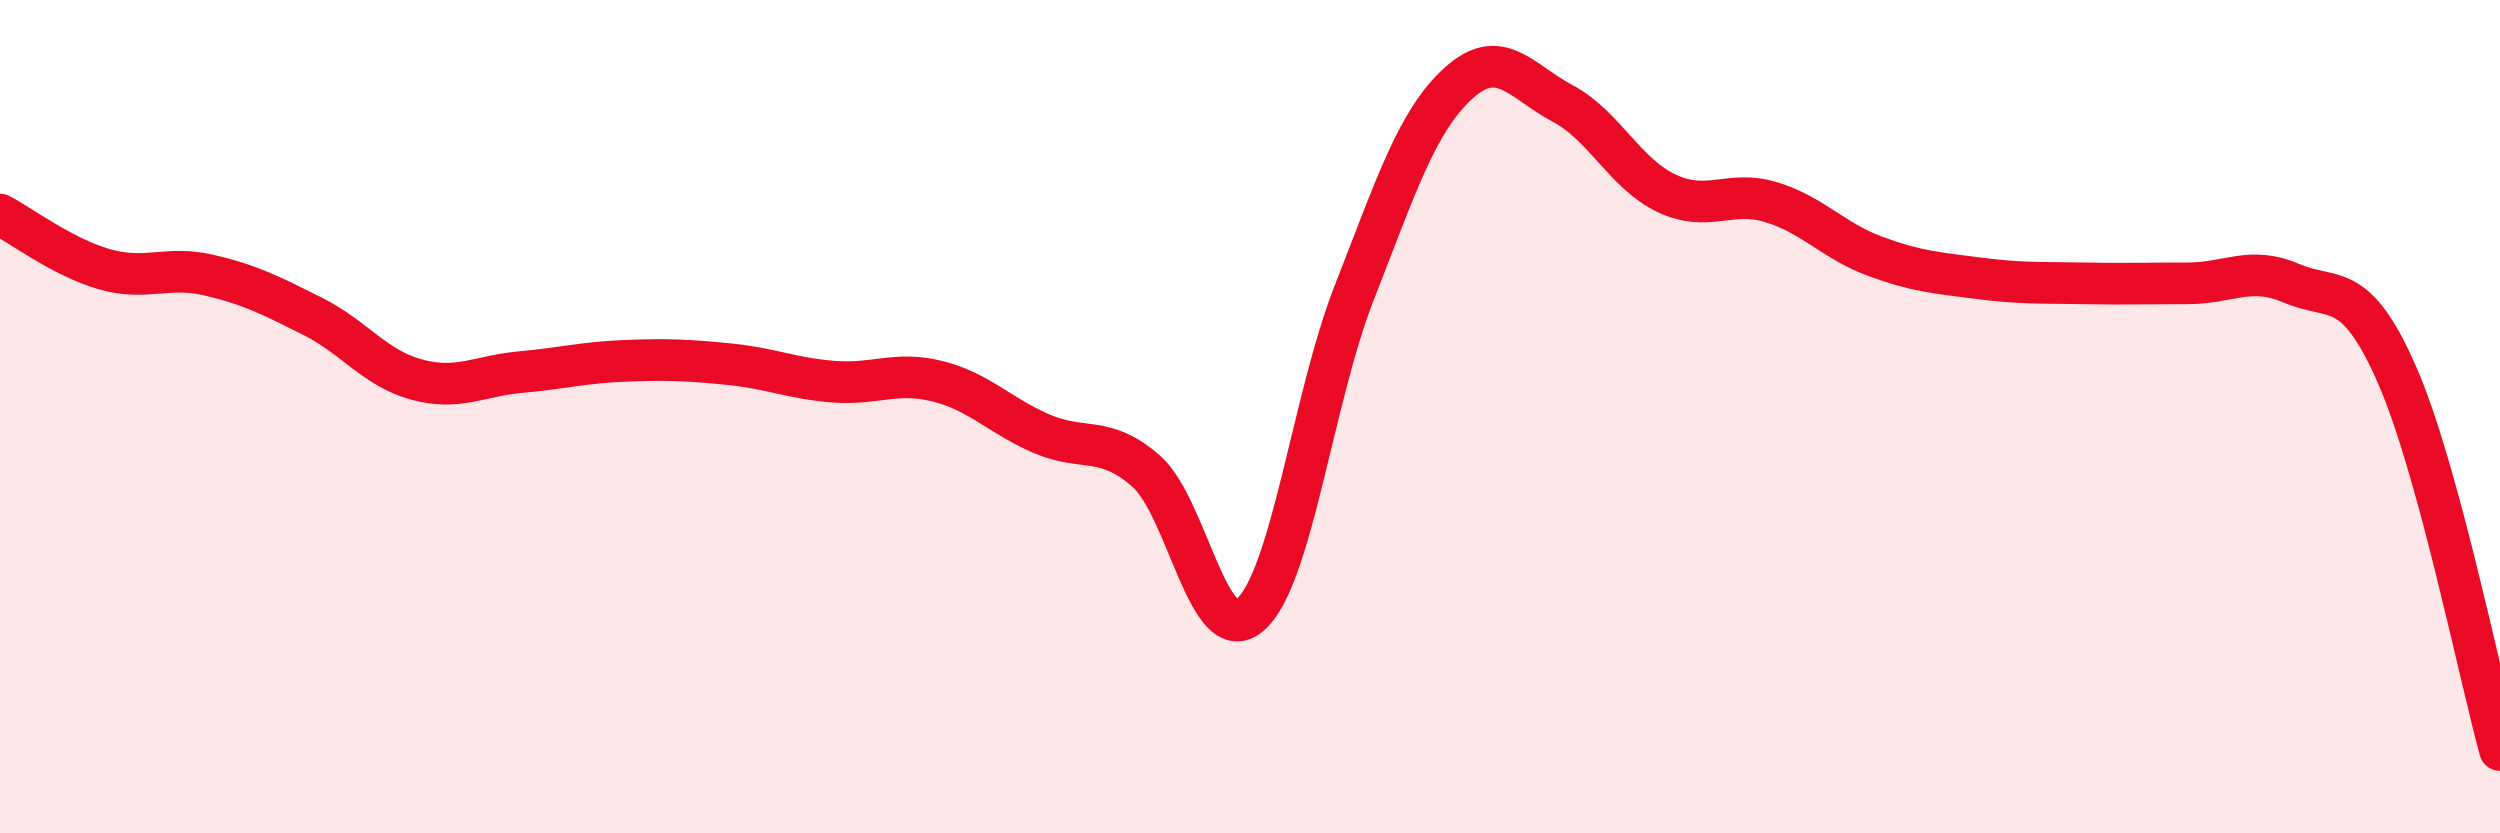 
    <svg width="60" height="20" viewBox="0 0 60 20" xmlns="http://www.w3.org/2000/svg">
      <path
        d="M 0,5.15 C 0.5,5.41 1.5,6.17 2.5,6.46 C 3.5,6.75 4,6.37 5,6.6 C 6,6.83 6.5,7.09 7.5,7.59 C 8.5,8.09 9,8.84 10,9.11 C 11,9.38 11.5,9.02 12.5,8.93 C 13.5,8.84 14,8.7 15,8.66 C 16,8.62 16.5,8.64 17.5,8.74 C 18.5,8.84 19,9.08 20,9.16 C 21,9.24 21.5,8.9 22.5,9.15 C 23.5,9.4 24,9.98 25,10.41 C 26,10.84 26.5,10.43 27.5,11.3 C 28.5,12.17 29,15.61 30,14.76 C 31,13.91 31.5,9.58 32.5,7.03 C 33.5,4.48 34,2.91 35,2 C 36,1.09 36.5,1.95 37.5,2.48 C 38.5,3.01 39,4.17 40,4.64 C 41,5.11 41.5,4.55 42.5,4.85 C 43.5,5.15 44,5.78 45,6.15 C 46,6.52 46.5,6.55 47.5,6.68 C 48.5,6.81 49,6.78 50,6.8 C 51,6.82 51.5,6.8 52.5,6.8 C 53.5,6.8 54,6.37 55,6.8 C 56,7.23 56.5,6.69 57.5,8.93 C 58.5,11.17 59.5,16.19 60,18L60 20L0 20Z"
        fill="#EB0A25"
        opacity="0.1"
        stroke-linecap="round"
        stroke-linejoin="round"
      />
      <path
        d="M 0,5.15 C 0.5,5.41 1.5,6.17 2.5,6.46 C 3.5,6.75 4,6.37 5,6.6 C 6,6.83 6.5,7.09 7.5,7.59 C 8.5,8.09 9,8.84 10,9.11 C 11,9.38 11.5,9.02 12.5,8.93 C 13.5,8.84 14,8.7 15,8.66 C 16,8.62 16.5,8.64 17.5,8.74 C 18.5,8.84 19,9.08 20,9.16 C 21,9.24 21.5,8.9 22.5,9.15 C 23.5,9.4 24,9.98 25,10.41 C 26,10.84 26.5,10.43 27.5,11.3 C 28.5,12.17 29,15.61 30,14.76 C 31,13.91 31.5,9.58 32.5,7.03 C 33.5,4.48 34,2.91 35,2 C 36,1.09 36.5,1.95 37.5,2.48 C 38.5,3.01 39,4.17 40,4.64 C 41,5.11 41.5,4.55 42.5,4.85 C 43.5,5.15 44,5.78 45,6.15 C 46,6.52 46.5,6.55 47.5,6.68 C 48.5,6.81 49,6.78 50,6.8 C 51,6.82 51.5,6.8 52.5,6.8 C 53.5,6.8 54,6.37 55,6.8 C 56,7.23 56.5,6.69 57.5,8.93 C 58.5,11.17 59.5,16.19 60,18"
        stroke="#EB0A25"
        stroke-width="1"
        fill="none"
        stroke-linecap="round"
        stroke-linejoin="round"
      />
    </svg>
  
